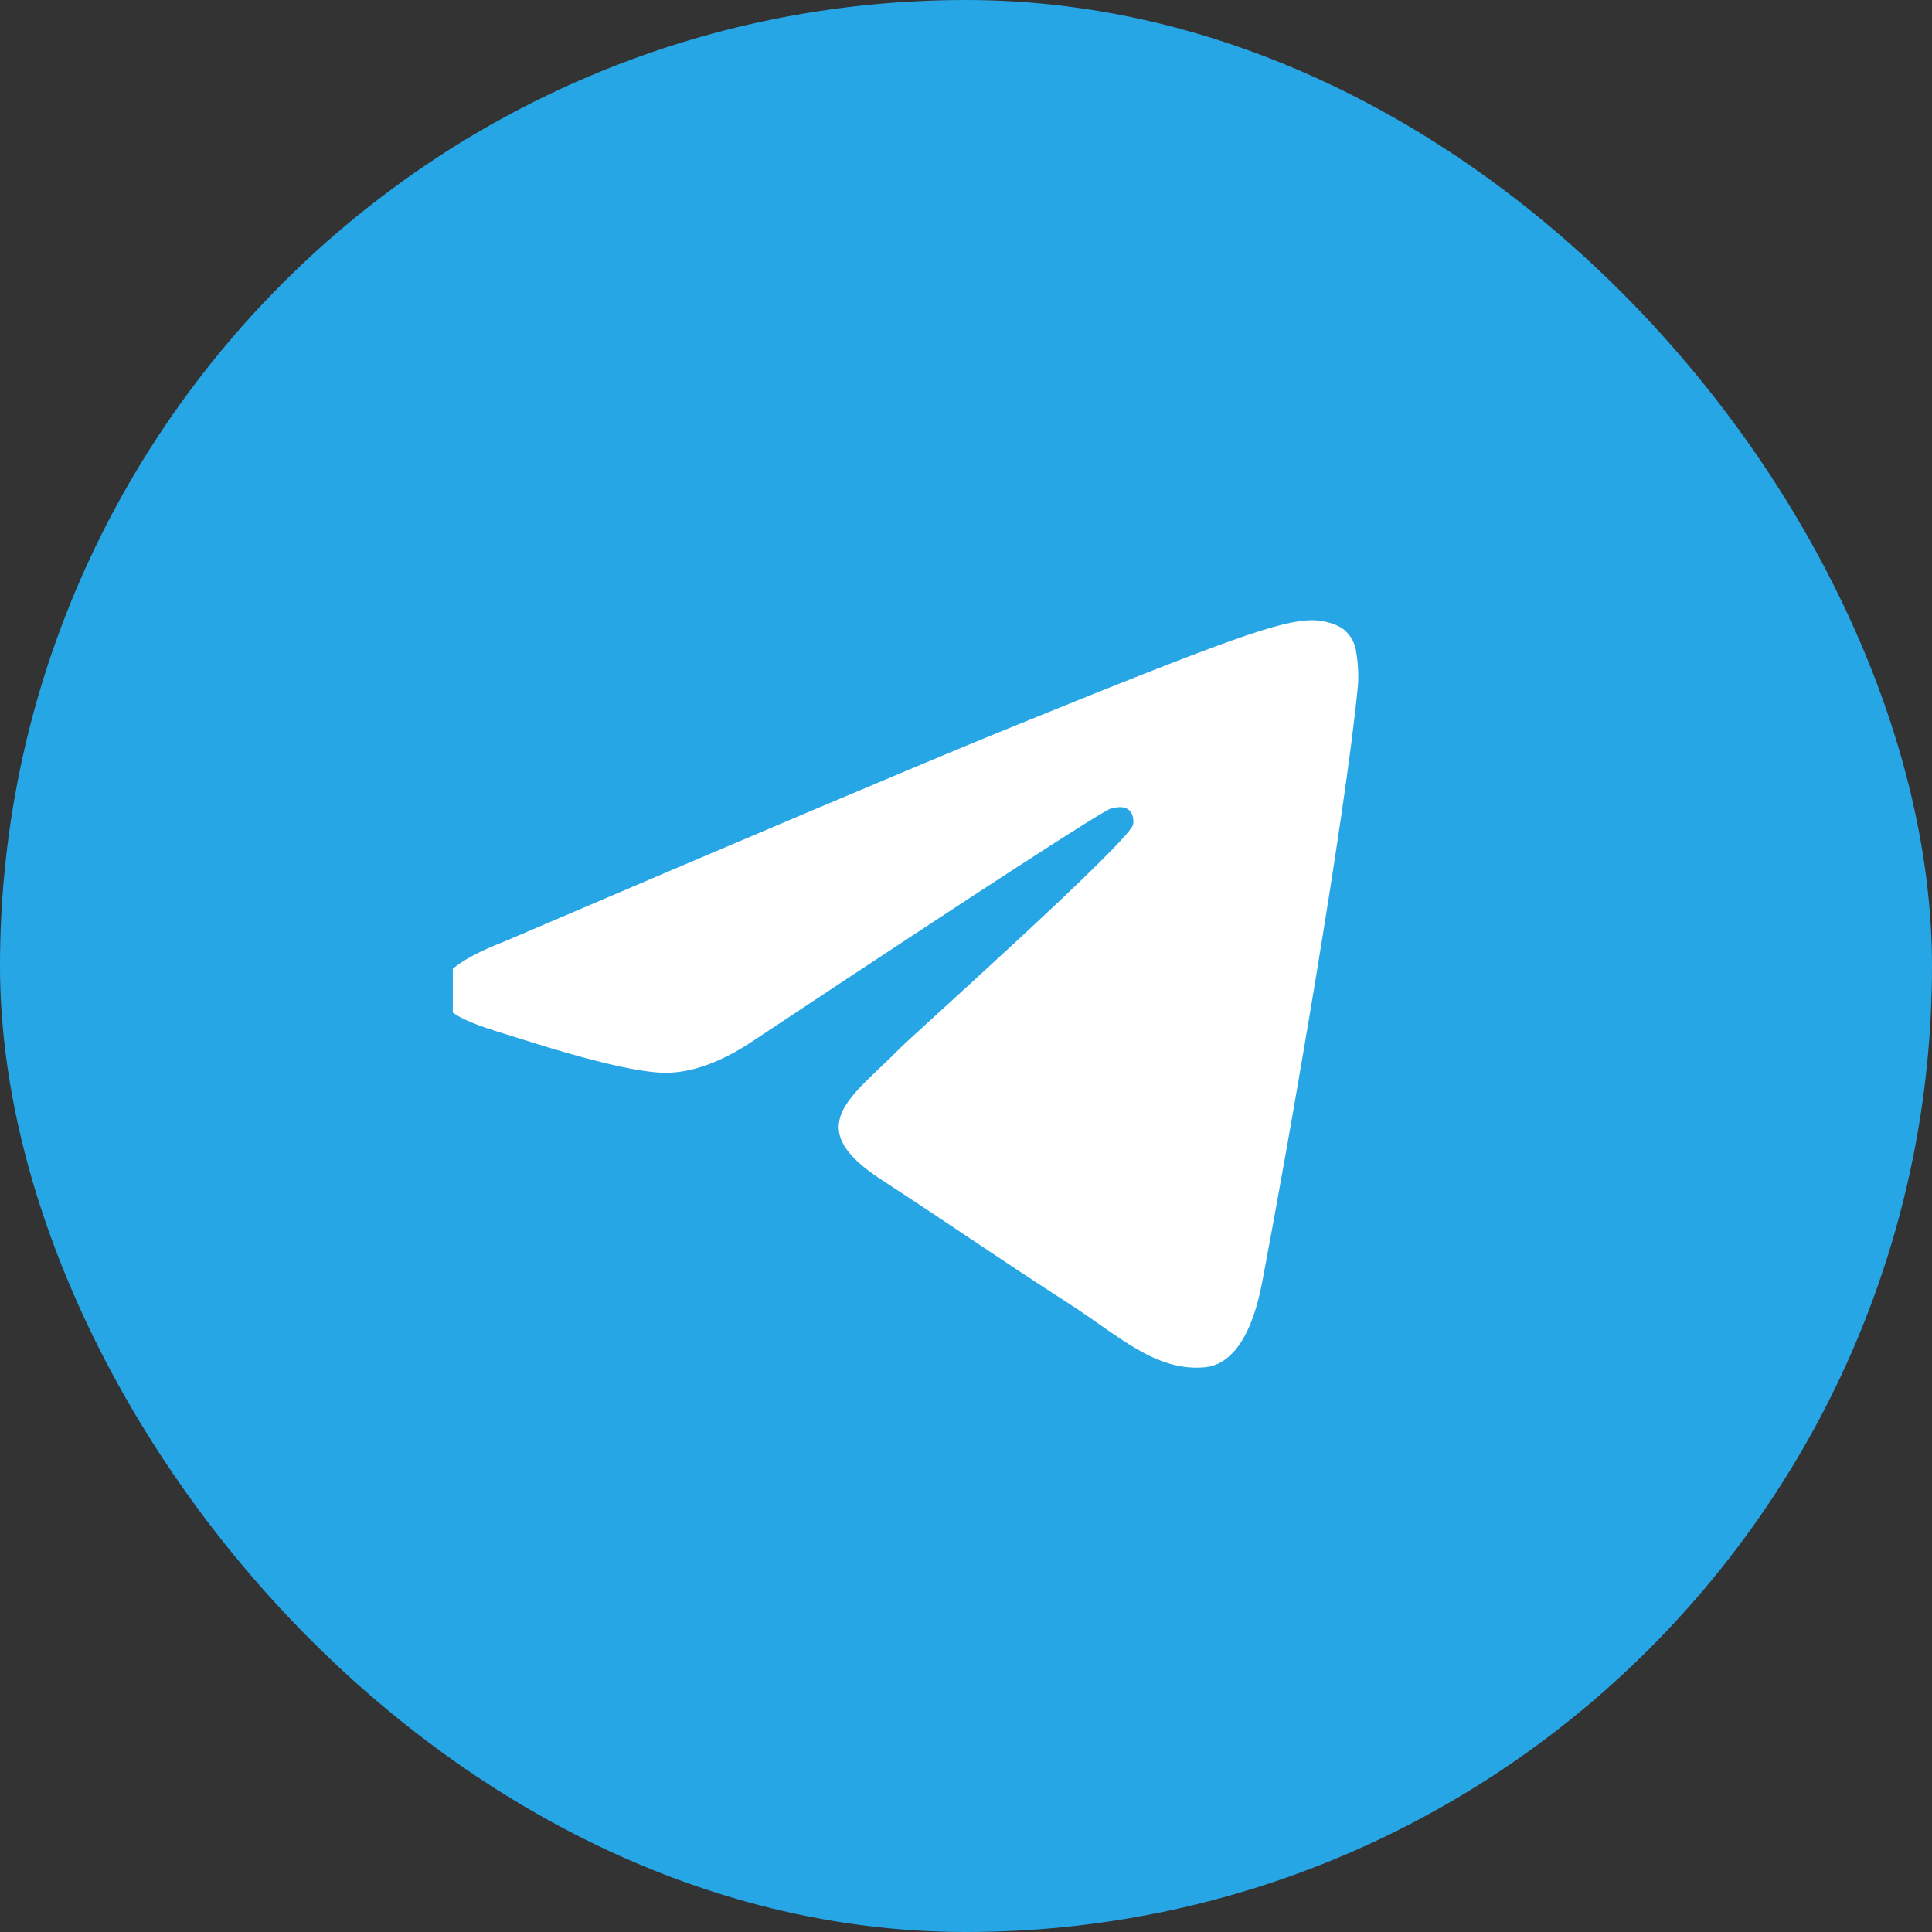 <svg width="64" height="64" viewBox="0 0 64 64" fill="none" xmlns="http://www.w3.org/2000/svg">
<rect x="0" y="0" width="64" height="64" fill="#333333" stroke="none"/>
<rect width="64" height="64" rx="32" fill="#27A6E6"/>
<rect x="15" y="14" width="36" height="36" fill="white"/>
<path d="M32 4C16.532 4 4 16.308 4 31.5C4 46.691 16.532 59 32 59C47.468 59 60 46.691 60 31.5C60 16.308 47.468 4 32 4ZM44.984 22.707C44.566 27.053 42.737 37.61 41.811 42.478C41.416 44.54 40.648 45.228 39.903 45.294C38.277 45.438 37.047 44.241 35.466 43.221C33.005 41.635 31.605 40.648 29.223 39.096C26.456 37.31 28.252 36.324 29.821 34.716C30.239 34.294 37.397 27.896 37.532 27.32C37.555 27.242 37.566 26.976 37.397 26.832C37.227 26.688 36.99 26.743 36.821 26.776C36.573 26.828 32.636 29.382 25.011 34.438C23.897 35.193 22.885 35.559 21.974 35.536C20.969 35.514 19.05 34.982 17.616 34.527C15.866 33.973 14.466 33.673 14.59 32.72C14.65 32.224 15.347 31.718 16.679 31.201C24.838 27.711 30.28 25.409 33.005 24.292C40.784 21.121 42.398 20.567 43.448 20.544C43.685 20.544 44.194 20.6 44.532 20.866C44.753 21.057 44.894 21.322 44.927 21.609C44.989 21.971 45.007 22.34 44.984 22.707Z" fill="#27A6E6"/>
</svg>
